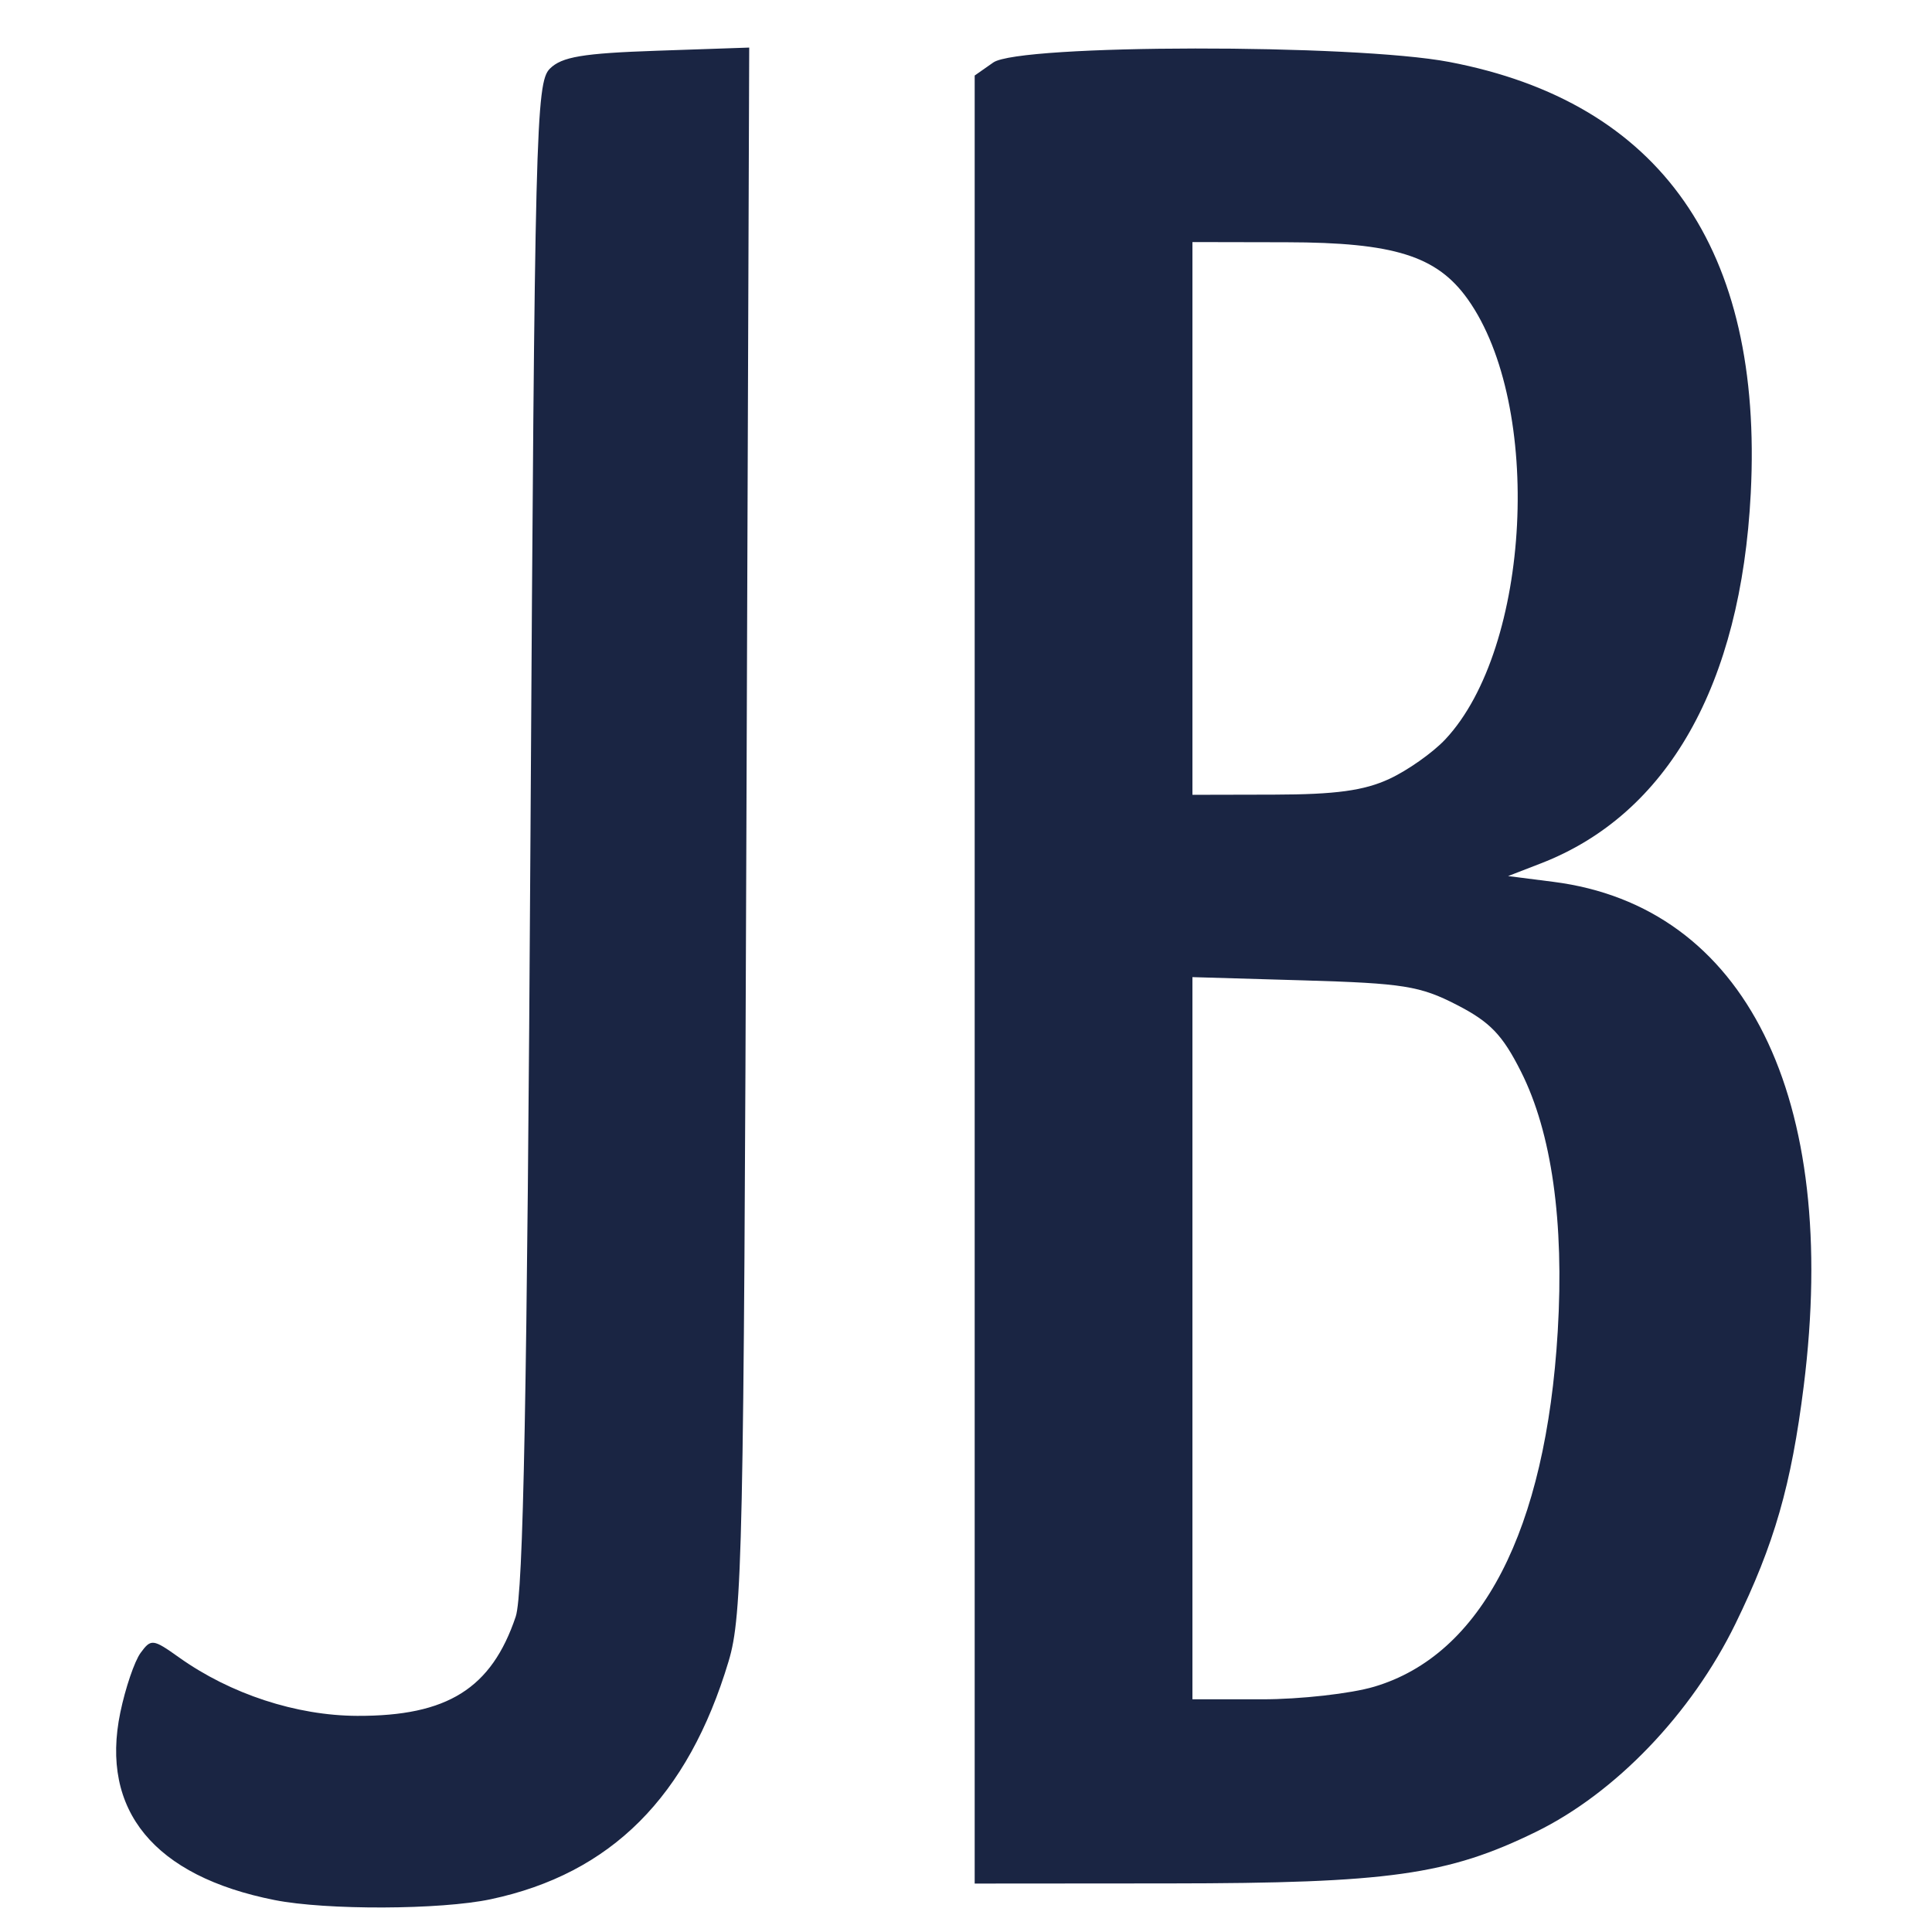 <?xml version="1.0" encoding="UTF-8" standalone="no"?>
<svg
   xmlns:dc="http://purl.org/dc/elements/1.1/"
   xmlns:cc="http://creativecommons.org/ns#"
   xmlns:rdf="http://www.w3.org/1999/02/22-rdf-syntax-ns#"
   xmlns:svg="http://www.w3.org/2000/svg"
   xmlns="http://www.w3.org/2000/svg"
   xmlns:sodipodi="http://sodipodi.sourceforge.net/DTD/sodipodi-0.dtd"
   xmlns:inkscape="http://www.inkscape.org/namespaces/inkscape"
   version="1.0"
   width="320pt"
   height="320pt"
   viewBox="0 0 320 320"
   preserveAspectRatio="xMidYMid meet"
   id="svg2"
   inkscape:version="0.91 r13725"
   sodipodi:docname="safari-pinned-tab.svg">
  <defs
     id="defs22" />
  <sodipodi:namedview
     pagecolor="#ffffff"
     bordercolor="#666666"
     borderopacity="1"
     objecttolerance="10"
     gridtolerance="10"
     guidetolerance="10"
     inkscape:pageopacity="0"
     inkscape:pageshadow="2"
     inkscape:window-width="1920"
     inkscape:window-height="1017"
     id="namedview20"
     showgrid="false"
     inkscape:zoom="0.834386"
     inkscape:cx="135.13979"
     inkscape:cy="277.06442"
     inkscape:window-x="-8"
     inkscape:window-y="-8"
     inkscape:window-maximized="1"
     inkscape:current-layer="svg2" />
  <path
     style="fill:#1a2543"
     d="m 45.481,314.708 c -19.959,-3.957 -28.92,-14.853 -25.553,-31.07 0.841,-4.05 2.35,-8.486 3.354,-9.859 1.738,-2.377 2.043,-2.341 6.379,0.746 8.512,6.061 19.431,9.64 29.519,9.675 14.919,0.052 22.22,-4.518 26.236,-16.427 1.269,-3.762 1.89,-36.62 2.448,-129.489 C 88.565,21.64 88.766,13.683 91.068,11.381 93.044,9.406 96.51,8.824 108.808,8.403 L 124.093,7.88 123.626,137.387 c -0.431,119.561 -0.657,130.142 -2.946,137.77 -6.74,22.46 -19.468,35.188 -39.418,39.421 -8.287,1.758 -27.22,1.827 -35.78,0.13 z m 115.957,-152.465 0,-149.734 3.083,-2.159 c 4.343,-3.042 59.674,-3.106 75.516,-0.088 35.04,6.676 52.015,30.96 49.943,71.448 -1.625,31.755 -13.778,53.176 -34.777,61.3 l -5.416,2.095 7.497,0.955 c 31.803,4.053 47.476,35.619 41.469,83.523 -2.056,16.394 -4.868,26.179 -11.323,39.392 -7.265,14.872 -19.866,28.005 -33.053,34.451 -14.581,7.127 -24.35,8.5 -60.688,8.527 l -32.251,0.024 0,-149.734 z m 66.17,117.13 c 17.801,-5.286 28.428,-25.859 30.402,-58.858 1.086,-18.152 -1.003,-32.923 -6.082,-43.011 -3.072,-6.101 -5.111,-8.223 -10.632,-11.065 -6.081,-3.13 -8.861,-3.575 -25.312,-4.056 l -18.48,-0.54 0,59.808 0,59.808 11.539,0 c 6.346,0 14.701,-0.939 18.565,-2.087 z m 2.494,-150.356 c 3.052,-1.413 7.232,-4.364 9.289,-6.559 14.192,-15.138 16.236,-55.315 3.709,-72.907 -5.101,-7.164 -12.188,-9.392 -29.99,-9.426 l -15.605,-0.031 0,45.776 0,45.776 13.525,-0.03 c 10.193,-0.023 14.892,-0.663 19.073,-2.599 z"
     id="path3361"
     inkscape:connector-curvature="0" />
</svg>
